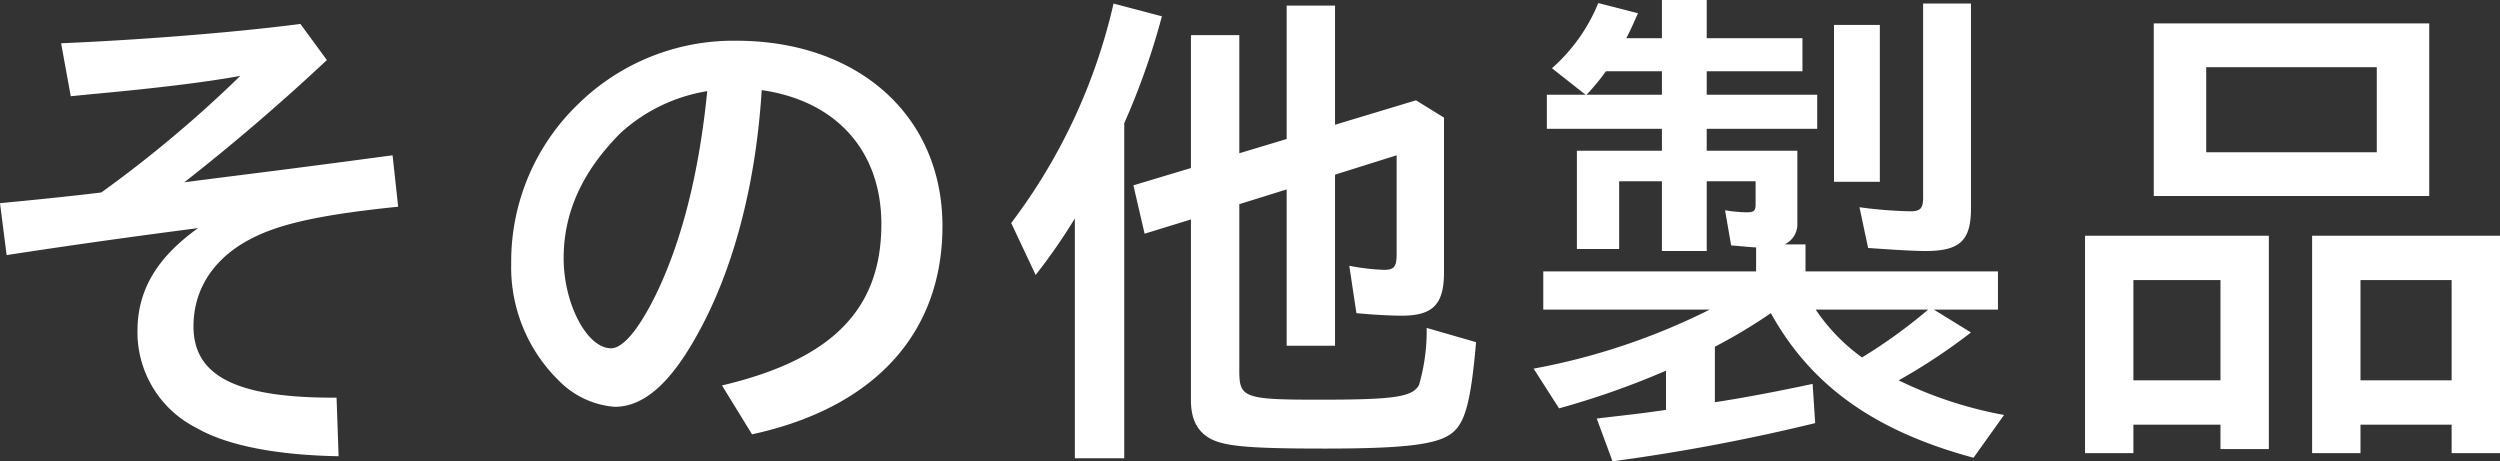 <svg xmlns="http://www.w3.org/2000/svg" width="245.5" height="45.3" viewBox="0 0 245.5 45.3">
  <rect x="0" y="0" width="245.5" height="45.3" fill="#333333" stroke="none"/>
  <path id="Path_102085" data-name="Path 102085" d="M-104.55-23.6c4.85-3.8,9.4-7.7,14-12l-2.6-3.55c-6.1.8-15.3,1.55-23.5,1.9l.95,5.2,2-.2c6.55-.6,11.4-1.2,14.65-1.8A120.083,120.083,0,0,1-112.7-22.6c-2.85.35-6.25.7-9.95,1.05l.65,5.1c5.55-.85,11.1-1.65,18.8-2.65-4.05,2.9-5.95,6.1-5.95,10.1A10.521,10.521,0,0,0-103.3.55c2.95,1.7,7.85,2.65,13.9,2.75l-.2-5.75c-9.8.05-14.05-2.1-14.05-7,0-3.85,2.2-7,6.15-8.85,2.8-1.35,7.05-2.2,13.95-2.9l-.55-5.05-4.5.6c-6.85.9-7.7,1-13.25,1.7ZM-48.8,1.15c12-2.6,18.7-9.9,18.7-20.45,0-10.8-8.25-18.2-20.25-18.2A21.769,21.769,0,0,0-65.8-31.35a21.454,21.454,0,0,0-6.65,15.7A15.574,15.574,0,0,0-67.75-4.1,8.617,8.617,0,0,0-62.3-1.55c2.7,0,5.2-2.05,7.7-6.35,3.8-6.45,6.15-15.1,6.75-24.75,7.35,1.05,11.75,6,11.75,13.15,0,8.4-4.85,13.3-15.65,15.85Zm-12.9-29.6a16.546,16.546,0,0,1,8.5-4.1c-.8,8.1-2.55,14.95-5.15,20.2C-60-9.05-61.5-7.3-62.65-7.3c-2.35,0-4.65-4.35-4.65-8.85S-65.45-24.7-61.7-28.45Zm60.75,7L3.7-22.9V-7.55H8.45v-16.8l6.05-1.9v9.7c0,1.25-.25,1.55-1.25,1.55a22.207,22.207,0,0,1-3.4-.4l.7,4.65c1.5.15,3.35.25,4.45.25,3.05,0,4.15-1.1,4.15-4.25v-15.2l-2.75-1.7-7.95,2.4v-11.7H3.7v13.1l-4.65,1.4v-11.6H-5.7V-25l-5.65,1.7,1.1,4.75,4.55-1.4V-2.2c0,1.9.65,3.15,2.05,3.85,1.45.7,3.95.9,11.1.9,7.85,0,11.05-.4,12.45-1.5,1.35-1,1.9-3.2,2.4-8.95L17.45-9.3a19.138,19.138,0,0,1-.75,5.6c-.65,1.2-2.45,1.45-9.9,1.45-7.25,0-7.75-.2-7.75-2.8Zm-11.3-7.95a71.025,71.025,0,0,0,3.7-10.5l-4.75-1.25A56.518,56.518,0,0,1-23.35-19.6l2.4,5.1a55.967,55.967,0,0,0,3.85-5.55V3.5h4.85ZM74.15-.75A39.9,39.9,0,0,1,63.8-4.15a58.276,58.276,0,0,0,7.1-4.7L67.25-11.1h6.3v-3.75H54.65V-17.5H52.6a2.187,2.187,0,0,0,1.25-2.1v-7.1h-8.9v-2.15H55.8V-32.2H44.95v-2.3h9.4v-3.25h-9.4V-41.5h-4.4v3.75h-3.5c.45-.85.7-1.45,1.15-2.45l-3.9-1a17.146,17.146,0,0,1-4.55,6.4l3.3,2.6h-3.8v3.35h11.3v2.15H32.2v9.65h4.15V-23.7h4.2v6.85h4.4V-23.7h4.8v2.25c0,.65-.15.8-.9.8a14.919,14.919,0,0,1-2.1-.2l.6,3.45c1.3.1,1.6.15,2.45.2v2.35H28.9v3.75H45.25a64.609,64.609,0,0,1-17.3,5.8l2.5,3.9a80.586,80.586,0,0,0,10.5-3.7v3.85c-2.75.4-3.85.5-6.8.85L35.7,3.8A191.163,191.163,0,0,0,55.6.05L55.35-3.8C52.3-3.15,49-2.5,45.75-2V-7.45a53.343,53.343,0,0,0,5.5-3.3C55.2-3.6,61.5.85,71.15,3.45ZM66.7-11.1a50.736,50.736,0,0,1-6.5,4.7,18.459,18.459,0,0,1-4.55-4.7ZM40.55-34.5v2.3h-7.4a21.1,21.1,0,0,0,1.9-2.3Zm16.9-4.55v15.4h4.5v-15.4Zm8.75-2.1V-22.1c0,1.05-.25,1.35-1.25,1.35a42.906,42.906,0,0,1-5-.4l.85,4c2.05.15,4.5.3,5.6.3,3.4,0,4.5-1,4.5-4.2v-20.1Zm49.7,1.95H88.85v16.95H115.9ZM94-34.9h16.75v8.35H94Zm6.15,16.55H82.1V3h4.75V.2H95.4V2.6h4.75ZM86.85-14H95.4v9.85H86.85Zm36-4.35H104.4V3h4.75V.2h8.95V3h4.75ZM109.15-14h8.95v9.85h-8.95Z" transform="translate(122.65 41.5)" fill="#fff"/>
</svg>
